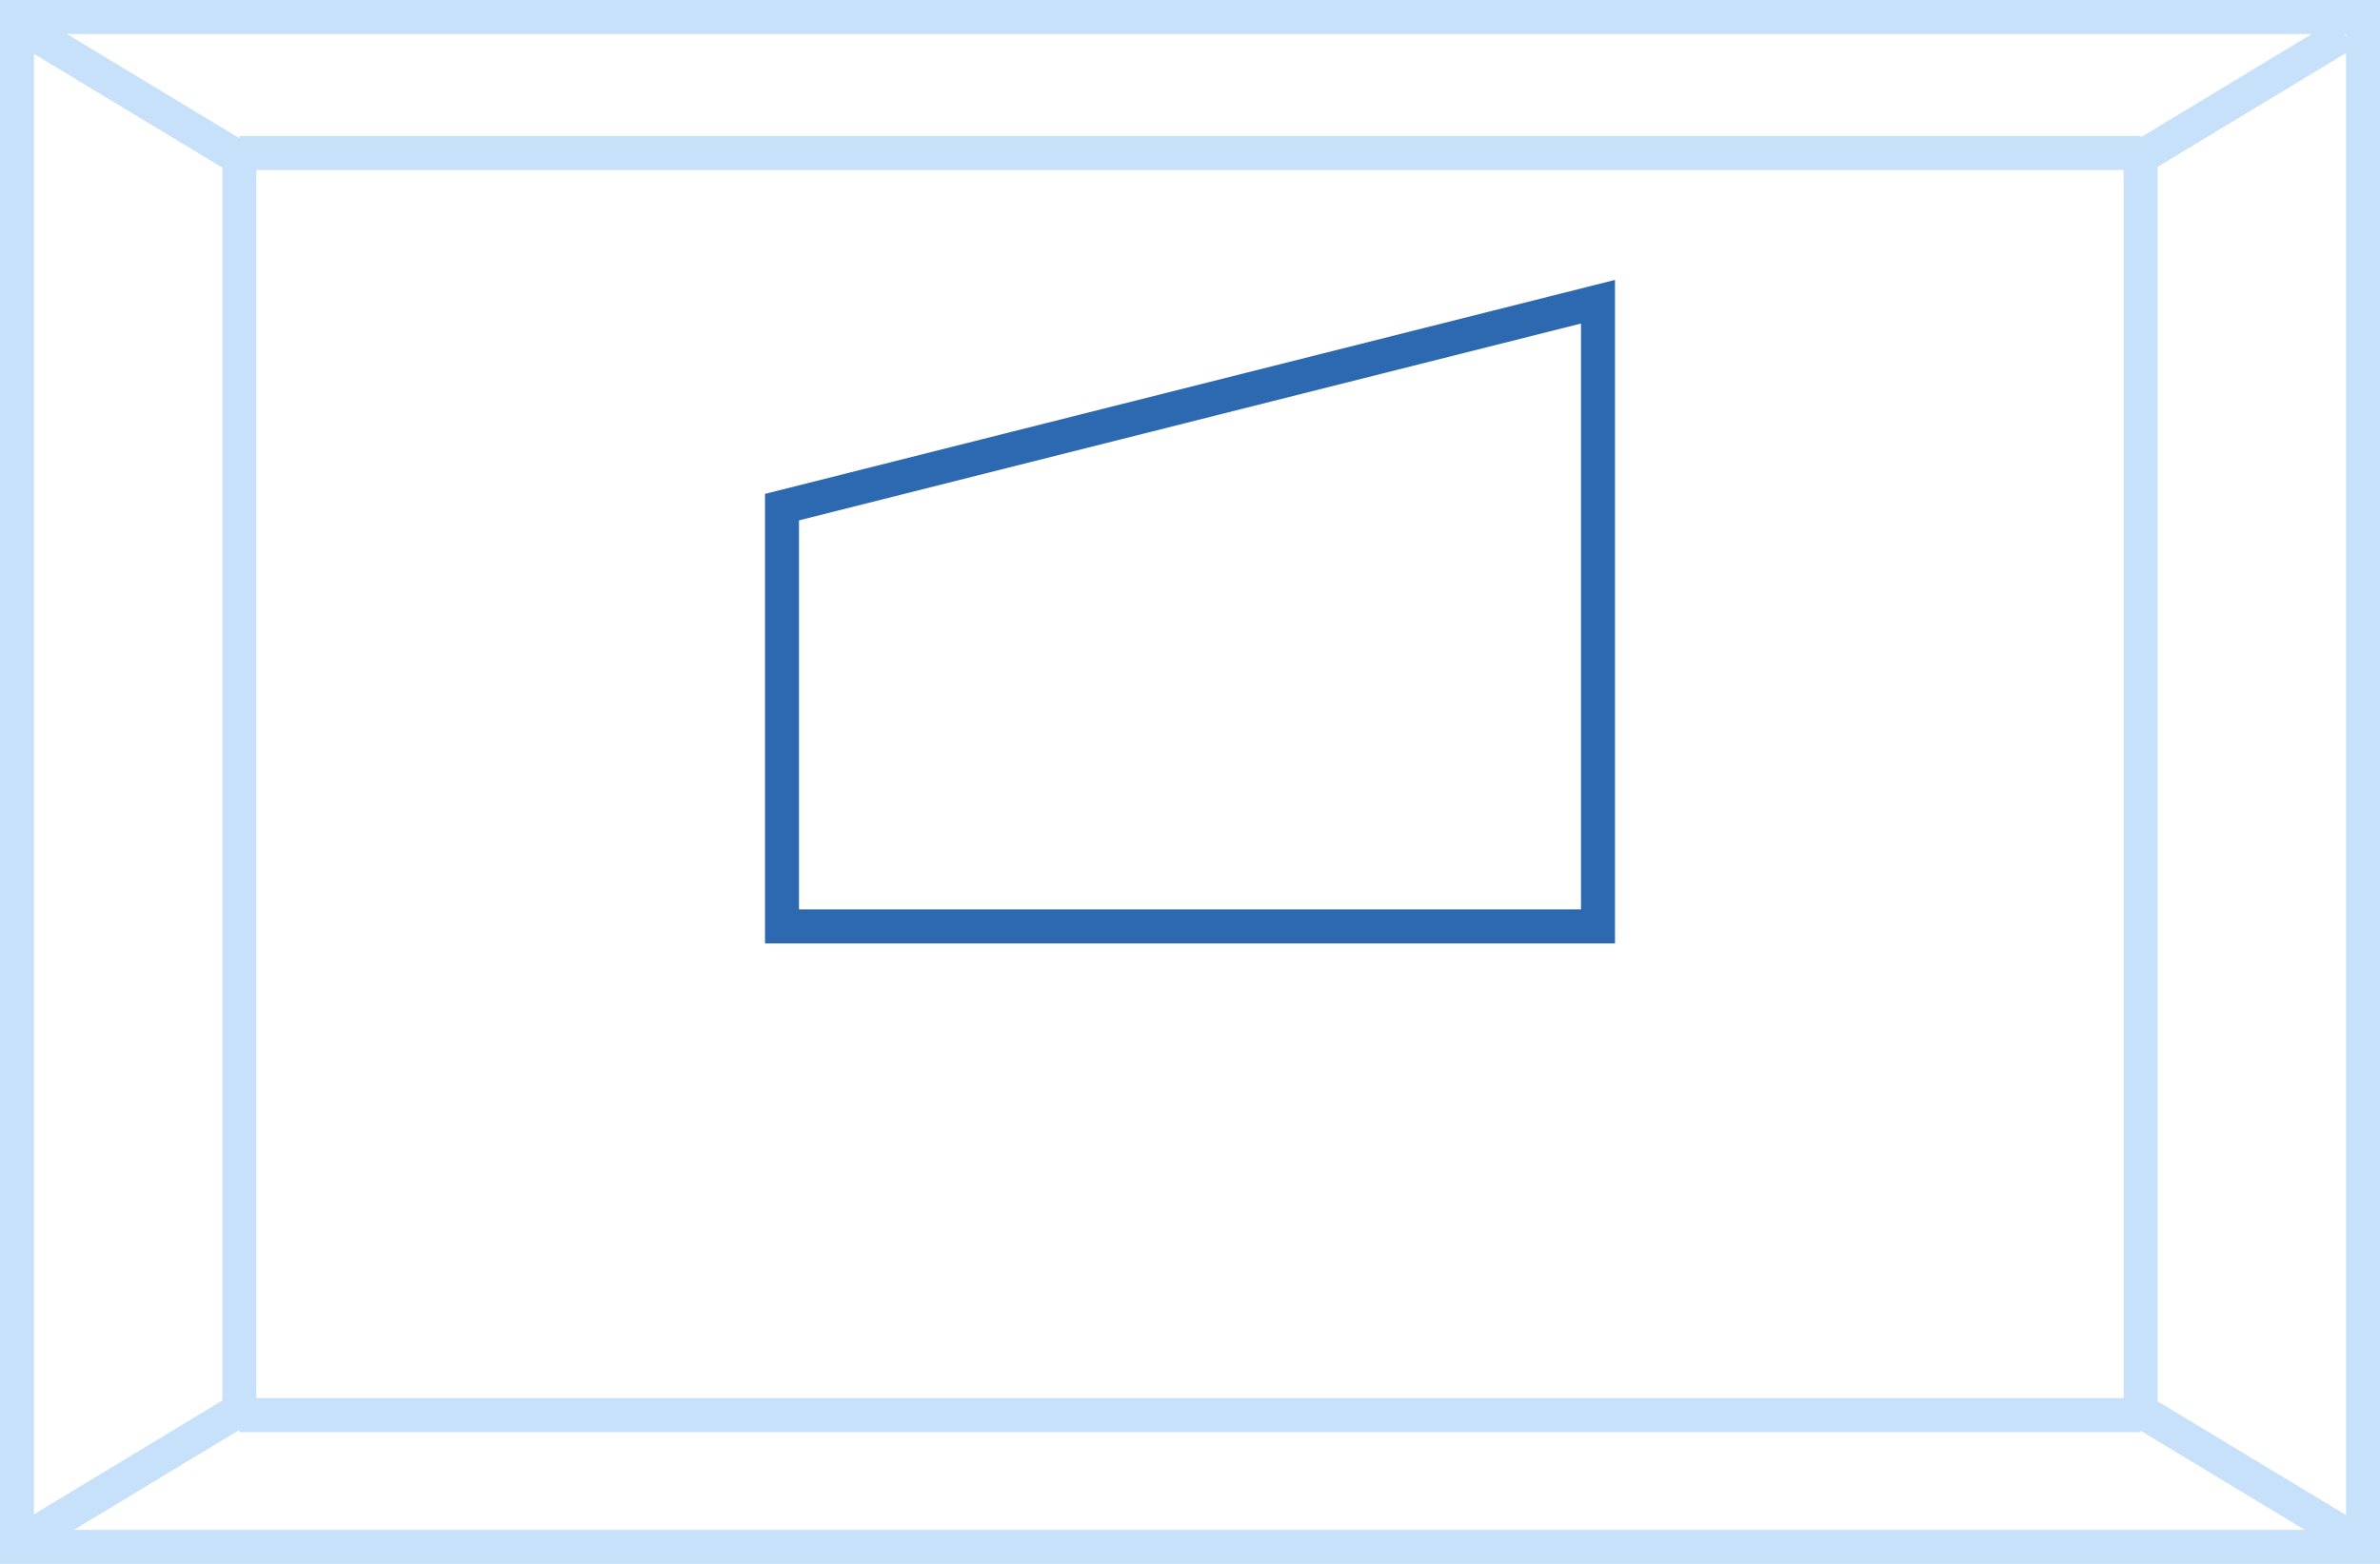 <svg xmlns="http://www.w3.org/2000/svg" width="140" height="92"><defs><clipPath id="a"><path fill="none" d="M0 0h140v92H0z"/></clipPath><style>.b{fill:#fff}.c{clip-path:url(#a)}.d{fill:#c8e1fa}</style></defs><path class="b" d="M0 0h140v92H0z"/><g class="c"><path class="d" d="M0 0h140v92H0zm138 2H2v88h136z"/></g><path class="b" d="M14.08 83.25z"/><path class="d" d="M15.08 83.25h-2V8.473h2z"/><path class="b" d="M125.92 83.277z"/><path class="d" d="M126.92 83.277h-2V8.5h2z"/><path class="b" d="M2 2l12 7.25"/><g class="c"><path class="d" d="M13.483 10.106l-12-7.25 1.034-1.712 12 7.25z"/></g><path class="b" d="M2 90.25L14 83"/><g class="c"><path class="d" d="M2.517 91.106l-1.034-1.712 12-7.25 1.034 1.712z"/></g><path class="b" d="M125.921 9.25l12-7.25"/><g class="c"><path class="d" d="M126.438 10.106l-1.034-1.712 12-7.25 1.034 1.712z"/></g><path class="b" d="M125.921 83l12 7.25"/><g class="c"><path class="d" d="M137.404 91.106l-12-7.25 1.034-1.712 12 7.25z"/></g><path class="b" d="M14.08 9z"/><path class="d" d="M125.92 10H14.08V8h111.84z"/><path class="b" d="M14.08 83.25z"/><path class="d" d="M125.92 84.25H14.08v-2h111.84z"/><path d="M95 55.5H45V29.054l50-12.587zm-48-2h46V19.033L47 30.612z" fill="#2d69b1"/></svg>